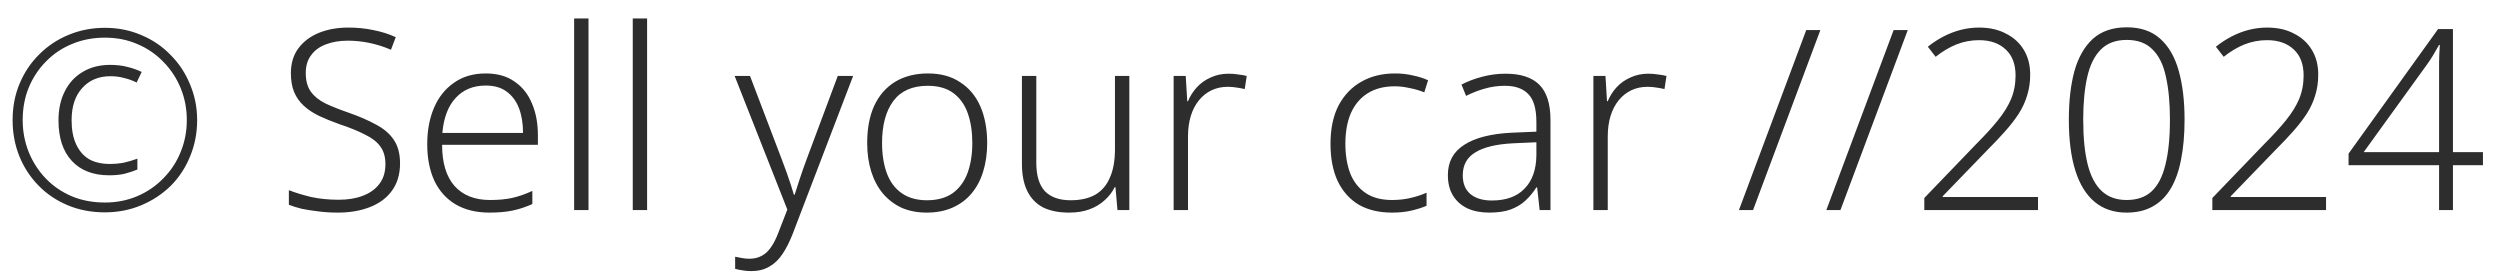 <?xml version="1.0" encoding="UTF-8"?> <svg xmlns="http://www.w3.org/2000/svg" width="119" height="13" viewBox="0 0 119 13" fill="none"> <path d="M5.196 8.344C4.436 8.344 3.844 8.116 3.42 7.66C2.996 7.204 2.784 6.56 2.784 5.728C2.784 5.2 2.884 4.74 3.084 4.348C3.284 3.948 3.568 3.64 3.936 3.424C4.304 3.2 4.74 3.088 5.244 3.088C5.548 3.088 5.82 3.12 6.06 3.184C6.3 3.24 6.528 3.32 6.744 3.424L6.504 3.928C6.312 3.832 6.112 3.76 5.904 3.712C5.704 3.656 5.488 3.628 5.256 3.628C4.696 3.628 4.248 3.816 3.912 4.192C3.576 4.56 3.408 5.072 3.408 5.728C3.408 6.176 3.48 6.556 3.624 6.868C3.768 7.18 3.972 7.416 4.236 7.576C4.508 7.728 4.836 7.804 5.22 7.804C5.452 7.804 5.676 7.784 5.892 7.744C6.108 7.696 6.324 7.632 6.54 7.552V8.068C6.348 8.148 6.144 8.216 5.928 8.272C5.72 8.32 5.476 8.344 5.196 8.344ZM4.992 10.108C4.352 10.108 3.764 9.996 3.228 9.772C2.692 9.548 2.228 9.236 1.836 8.836C1.444 8.436 1.14 7.972 0.924 7.444C0.708 6.908 0.6 6.332 0.6 5.716C0.6 5.084 0.712 4.504 0.936 3.976C1.16 3.44 1.472 2.976 1.872 2.584C2.272 2.184 2.736 1.876 3.264 1.66C3.8 1.436 4.376 1.324 4.992 1.324C5.616 1.324 6.196 1.44 6.732 1.672C7.268 1.896 7.732 2.212 8.124 2.62C8.524 3.02 8.832 3.488 9.048 4.024C9.272 4.552 9.384 5.116 9.384 5.716C9.384 6.332 9.272 6.908 9.048 7.444C8.832 7.98 8.524 8.448 8.124 8.848C7.724 9.24 7.256 9.548 6.72 9.772C6.184 9.996 5.608 10.108 4.992 10.108ZM4.992 9.64C5.544 9.64 6.056 9.54 6.528 9.34C7 9.14 7.412 8.86 7.764 8.5C8.124 8.14 8.4 7.724 8.592 7.252C8.792 6.772 8.892 6.26 8.892 5.716C8.892 5.18 8.796 4.676 8.604 4.204C8.412 3.732 8.14 3.316 7.788 2.956C7.436 2.588 7.024 2.304 6.552 2.104C6.08 1.896 5.56 1.792 4.992 1.792C4.432 1.792 3.912 1.892 3.432 2.092C2.96 2.284 2.548 2.56 2.196 2.92C1.844 3.272 1.568 3.688 1.368 4.168C1.176 4.64 1.08 5.156 1.08 5.716C1.08 6.252 1.176 6.76 1.368 7.24C1.56 7.712 1.828 8.128 2.172 8.488C2.516 8.848 2.928 9.132 3.408 9.34C3.888 9.54 4.416 9.64 4.992 9.64ZM19.042 7.78C19.042 8.292 18.914 8.724 18.658 9.076C18.41 9.42 18.062 9.68 17.614 9.856C17.166 10.032 16.658 10.12 16.09 10.12C15.738 10.12 15.422 10.1 15.142 10.06C14.862 10.028 14.606 9.988 14.374 9.94C14.142 9.884 13.934 9.82 13.75 9.748V9.052C14.054 9.172 14.406 9.28 14.806 9.376C15.206 9.464 15.646 9.508 16.126 9.508C16.566 9.508 16.95 9.444 17.278 9.316C17.614 9.188 17.874 9 18.058 8.752C18.25 8.504 18.346 8.192 18.346 7.816C18.346 7.472 18.266 7.192 18.106 6.976C17.954 6.76 17.714 6.572 17.386 6.412C17.066 6.244 16.654 6.076 16.15 5.908C15.79 5.78 15.466 5.648 15.178 5.512C14.898 5.376 14.658 5.216 14.458 5.032C14.258 4.848 14.106 4.632 14.002 4.384C13.898 4.136 13.846 3.836 13.846 3.484C13.846 3.012 13.966 2.616 14.206 2.296C14.446 1.976 14.77 1.732 15.178 1.564C15.594 1.396 16.062 1.312 16.582 1.312C16.998 1.312 17.394 1.352 17.77 1.432C18.146 1.504 18.502 1.616 18.838 1.768L18.61 2.368C18.274 2.224 17.934 2.116 17.59 2.044C17.246 1.972 16.902 1.936 16.558 1.936C16.158 1.936 15.806 1.996 15.502 2.116C15.206 2.228 14.974 2.4 14.806 2.632C14.638 2.856 14.554 3.136 14.554 3.472C14.554 3.84 14.634 4.136 14.794 4.36C14.954 4.584 15.186 4.772 15.49 4.924C15.794 5.068 16.166 5.216 16.606 5.368C17.11 5.544 17.542 5.732 17.902 5.932C18.27 6.124 18.55 6.364 18.742 6.652C18.942 6.94 19.042 7.316 19.042 7.78ZM23.12 3.496C23.672 3.496 24.128 3.624 24.488 3.88C24.856 4.128 25.132 4.472 25.316 4.912C25.508 5.352 25.604 5.86 25.604 6.436V6.892H21.044C21.044 7.748 21.24 8.4 21.632 8.848C22.032 9.296 22.596 9.52 23.324 9.52C23.724 9.52 24.072 9.488 24.368 9.424C24.664 9.36 24.988 9.248 25.34 9.088V9.712C25.02 9.856 24.704 9.96 24.392 10.024C24.08 10.088 23.716 10.12 23.3 10.12C22.668 10.12 22.128 9.988 21.68 9.724C21.24 9.46 20.904 9.084 20.672 8.596C20.448 8.1 20.336 7.524 20.336 6.868C20.336 6.212 20.444 5.632 20.66 5.128C20.876 4.624 21.192 4.228 21.608 3.94C22.024 3.644 22.528 3.496 23.12 3.496ZM23.12 4.072C22.528 4.072 22.052 4.268 21.692 4.66C21.332 5.044 21.12 5.6 21.056 6.328H24.896C24.896 5.88 24.832 5.488 24.704 5.152C24.576 4.816 24.38 4.552 24.116 4.36C23.86 4.168 23.528 4.072 23.12 4.072ZM28.013 10H27.329V0.88H28.013V10ZM30.802 10H30.119V0.88H30.802V10ZM34.969 3.616H35.701L37.213 7.588C37.301 7.82 37.381 8.036 37.453 8.236C37.525 8.436 37.589 8.624 37.645 8.8C37.701 8.968 37.749 9.124 37.789 9.268H37.825C37.881 9.084 37.957 8.848 38.053 8.56C38.149 8.264 38.261 7.944 38.389 7.6L39.877 3.616H40.609L37.729 11.14C37.585 11.508 37.425 11.824 37.249 12.088C37.073 12.352 36.865 12.552 36.625 12.688C36.385 12.832 36.097 12.904 35.761 12.904C35.609 12.904 35.469 12.892 35.341 12.868C35.221 12.852 35.105 12.828 34.993 12.796V12.22C35.097 12.244 35.201 12.264 35.305 12.28C35.417 12.304 35.541 12.316 35.677 12.316C35.901 12.316 36.097 12.268 36.265 12.172C36.433 12.084 36.581 11.944 36.709 11.752C36.837 11.568 36.953 11.336 37.057 11.056L37.477 9.976L34.969 3.616ZM46.99 6.808C46.99 7.304 46.926 7.756 46.798 8.164C46.678 8.564 46.494 8.912 46.246 9.208C46.006 9.496 45.706 9.72 45.346 9.88C44.986 10.04 44.574 10.12 44.11 10.12C43.67 10.12 43.274 10.044 42.922 9.892C42.578 9.732 42.282 9.508 42.034 9.22C41.786 8.924 41.598 8.572 41.47 8.164C41.342 7.756 41.278 7.304 41.278 6.808C41.278 6.112 41.39 5.52 41.614 5.032C41.846 4.536 42.178 4.156 42.61 3.892C43.05 3.628 43.57 3.496 44.17 3.496C44.778 3.496 45.29 3.636 45.706 3.916C46.13 4.188 46.45 4.572 46.666 5.068C46.882 5.564 46.99 6.144 46.99 6.808ZM41.986 6.808C41.986 7.352 42.062 7.832 42.214 8.248C42.366 8.656 42.602 8.972 42.922 9.196C43.242 9.42 43.642 9.532 44.122 9.532C44.618 9.532 45.026 9.42 45.346 9.196C45.666 8.964 45.902 8.644 46.054 8.236C46.206 7.82 46.282 7.344 46.282 6.808C46.282 6.272 46.21 5.8 46.066 5.392C45.922 4.984 45.694 4.664 45.382 4.432C45.07 4.2 44.662 4.084 44.158 4.084C43.43 4.084 42.886 4.324 42.526 4.804C42.166 5.284 41.986 5.952 41.986 6.808ZM53.756 3.616V10H53.192L53.096 8.908H53.06C52.948 9.14 52.788 9.348 52.58 9.532C52.38 9.716 52.14 9.86 51.86 9.964C51.58 10.068 51.256 10.12 50.888 10.12C50.392 10.12 49.976 10.036 49.64 9.868C49.312 9.692 49.064 9.432 48.896 9.088C48.728 8.744 48.644 8.316 48.644 7.804V3.616H49.328V7.744C49.328 8.352 49.464 8.804 49.736 9.1C50.016 9.388 50.424 9.532 50.96 9.532C51.432 9.532 51.824 9.444 52.136 9.268C52.448 9.084 52.68 8.812 52.832 8.452C52.992 8.092 53.072 7.644 53.072 7.108V3.616H53.756ZM58.481 3.508C58.641 3.508 58.793 3.52 58.937 3.544C59.089 3.56 59.225 3.584 59.345 3.616L59.249 4.24C59.121 4.208 58.993 4.184 58.865 4.168C58.737 4.144 58.597 4.132 58.445 4.132C58.157 4.132 57.897 4.188 57.665 4.3C57.433 4.412 57.233 4.572 57.065 4.78C56.897 4.988 56.769 5.236 56.681 5.524C56.593 5.812 56.549 6.136 56.549 6.496V10H55.865V3.616H56.441L56.513 4.816H56.549C56.653 4.568 56.793 4.348 56.969 4.156C57.153 3.956 57.373 3.8 57.629 3.688C57.885 3.568 58.169 3.508 58.481 3.508ZM66.26 10.12C65.636 10.12 65.104 9.992 64.664 9.736C64.232 9.472 63.9 9.096 63.668 8.608C63.444 8.12 63.332 7.532 63.332 6.844C63.332 6.124 63.46 5.516 63.716 5.02C63.98 4.524 64.34 4.148 64.796 3.892C65.252 3.628 65.788 3.496 66.404 3.496C66.708 3.496 66.992 3.528 67.256 3.592C67.528 3.648 67.768 3.724 67.976 3.82L67.796 4.396C67.58 4.308 67.348 4.24 67.1 4.192C66.852 4.136 66.616 4.108 66.392 4.108C65.88 4.108 65.448 4.22 65.096 4.444C64.752 4.66 64.488 4.972 64.304 5.38C64.128 5.788 64.04 6.276 64.04 6.844C64.04 7.372 64.116 7.84 64.268 8.248C64.428 8.648 64.672 8.96 65 9.184C65.328 9.408 65.748 9.52 66.26 9.52C66.572 9.52 66.864 9.488 67.136 9.424C67.416 9.36 67.672 9.276 67.904 9.172V9.796C67.696 9.884 67.456 9.96 67.184 10.024C66.912 10.088 66.604 10.12 66.26 10.12ZM71.668 3.508C72.388 3.508 72.924 3.684 73.275 4.036C73.627 4.388 73.803 4.948 73.803 5.716V10H73.287L73.168 8.92H73.132C72.98 9.16 72.803 9.372 72.603 9.556C72.412 9.732 72.175 9.872 71.895 9.976C71.624 10.072 71.287 10.12 70.888 10.12C70.487 10.12 70.139 10.052 69.844 9.916C69.547 9.772 69.32 9.568 69.159 9.304C68.999 9.04 68.919 8.716 68.919 8.332C68.919 7.7 69.18 7.22 69.7 6.892C70.219 6.556 70.975 6.364 71.968 6.316L73.132 6.268V5.812C73.132 5.18 73.004 4.736 72.748 4.48C72.499 4.216 72.127 4.084 71.632 4.084C71.303 4.084 70.987 4.128 70.683 4.216C70.388 4.296 70.088 4.412 69.784 4.564L69.567 4.024C69.864 3.872 70.192 3.748 70.552 3.652C70.912 3.556 71.284 3.508 71.668 3.508ZM72.04 6.82C71.231 6.86 70.627 7.004 70.228 7.252C69.828 7.492 69.627 7.856 69.627 8.344C69.627 8.736 69.751 9.036 69.999 9.244C70.248 9.444 70.584 9.544 71.007 9.544C71.688 9.544 72.207 9.356 72.567 8.98C72.936 8.604 73.124 8.076 73.132 7.396V6.772L72.04 6.82ZM78.461 3.508C78.621 3.508 78.773 3.52 78.917 3.544C79.069 3.56 79.205 3.584 79.325 3.616L79.229 4.24C79.101 4.208 78.973 4.184 78.845 4.168C78.717 4.144 78.577 4.132 78.425 4.132C78.137 4.132 77.877 4.188 77.645 4.3C77.413 4.412 77.213 4.572 77.045 4.78C76.877 4.988 76.749 5.236 76.661 5.524C76.573 5.812 76.529 6.136 76.529 6.496V10H75.845V3.616H76.421L76.493 4.816H76.529C76.633 4.568 76.773 4.348 76.949 4.156C77.133 3.956 77.353 3.8 77.609 3.688C77.865 3.568 78.149 3.508 78.461 3.508ZM86.649 1.432L83.445 10H82.773L85.977 1.432H86.649ZM90.809 1.432L87.605 10H86.933L90.137 1.432H90.809ZM97.009 10H91.597V9.424L94.057 6.868C94.473 6.452 94.817 6.076 95.089 5.74C95.369 5.396 95.581 5.056 95.725 4.72C95.869 4.376 95.941 4 95.941 3.592C95.941 3.056 95.785 2.644 95.473 2.356C95.161 2.06 94.737 1.912 94.201 1.912C93.825 1.912 93.465 1.98 93.121 2.116C92.785 2.252 92.457 2.448 92.137 2.704L91.765 2.224C92.005 2.032 92.257 1.868 92.521 1.732C92.785 1.596 93.057 1.492 93.337 1.42C93.625 1.348 93.913 1.312 94.201 1.312C94.697 1.312 95.125 1.408 95.485 1.6C95.853 1.784 96.137 2.044 96.337 2.38C96.537 2.708 96.637 3.1 96.637 3.556C96.637 3.908 96.589 4.236 96.493 4.54C96.405 4.836 96.273 5.124 96.097 5.404C95.921 5.676 95.705 5.956 95.449 6.244C95.201 6.524 94.921 6.82 94.609 7.132L92.473 9.34V9.376H97.009V10ZM103.985 5.692C103.985 6.412 103.929 7.048 103.817 7.6C103.713 8.144 103.549 8.604 103.325 8.98C103.101 9.356 102.813 9.64 102.461 9.832C102.117 10.024 101.705 10.12 101.225 10.12C100.625 10.12 100.121 9.952 99.713 9.616C99.305 9.28 98.997 8.784 98.789 8.128C98.581 7.472 98.477 6.66 98.477 5.692C98.477 4.812 98.565 4.044 98.741 3.388C98.925 2.732 99.217 2.22 99.617 1.852C100.025 1.484 100.565 1.3 101.237 1.3C101.893 1.3 102.421 1.48 102.821 1.84C103.229 2.2 103.525 2.712 103.709 3.376C103.893 4.032 103.985 4.804 103.985 5.692ZM99.161 5.692C99.161 6.556 99.233 7.272 99.377 7.84C99.521 8.4 99.745 8.82 100.049 9.1C100.353 9.38 100.745 9.52 101.225 9.52C101.721 9.52 102.117 9.384 102.413 9.112C102.717 8.832 102.937 8.408 103.073 7.84C103.217 7.272 103.289 6.556 103.289 5.692C103.289 4.892 103.225 4.212 103.097 3.652C102.977 3.084 102.765 2.652 102.461 2.356C102.165 2.052 101.757 1.9 101.237 1.9C100.717 1.9 100.305 2.052 100.001 2.356C99.697 2.66 99.481 3.096 99.353 3.664C99.225 4.224 99.161 4.9 99.161 5.692ZM110.72 10H105.308V9.424L107.768 6.868C108.184 6.452 108.528 6.076 108.8 5.74C109.08 5.396 109.292 5.056 109.436 4.72C109.58 4.376 109.652 4 109.652 3.592C109.652 3.056 109.496 2.644 109.184 2.356C108.872 2.06 108.448 1.912 107.912 1.912C107.536 1.912 107.176 1.98 106.832 2.116C106.496 2.252 106.168 2.448 105.848 2.704L105.476 2.224C105.716 2.032 105.968 1.868 106.232 1.732C106.496 1.596 106.768 1.492 107.048 1.42C107.336 1.348 107.624 1.312 107.912 1.312C108.408 1.312 108.836 1.408 109.196 1.6C109.564 1.784 109.848 2.044 110.048 2.38C110.248 2.708 110.348 3.1 110.348 3.556C110.348 3.908 110.3 4.236 110.204 4.54C110.116 4.836 109.984 5.124 109.808 5.404C109.632 5.676 109.416 5.956 109.16 6.244C108.912 6.524 108.632 6.82 108.32 7.132L106.184 9.34V9.376H110.72V10ZM118.188 7.864H116.76V10H116.1V7.864H111.792V7.312L116.052 1.384H116.76V7.24H118.188V7.864ZM116.1 4.06C116.1 3.828 116.1 3.624 116.1 3.448C116.1 3.272 116.1 3.112 116.1 2.968C116.108 2.824 116.112 2.684 116.112 2.548C116.12 2.412 116.128 2.276 116.136 2.14H116.1C115.996 2.324 115.896 2.496 115.8 2.656C115.704 2.816 115.588 2.988 115.452 3.172L112.512 7.24H116.1V4.06Z" fill="#2D2D2D"></path> </svg> 